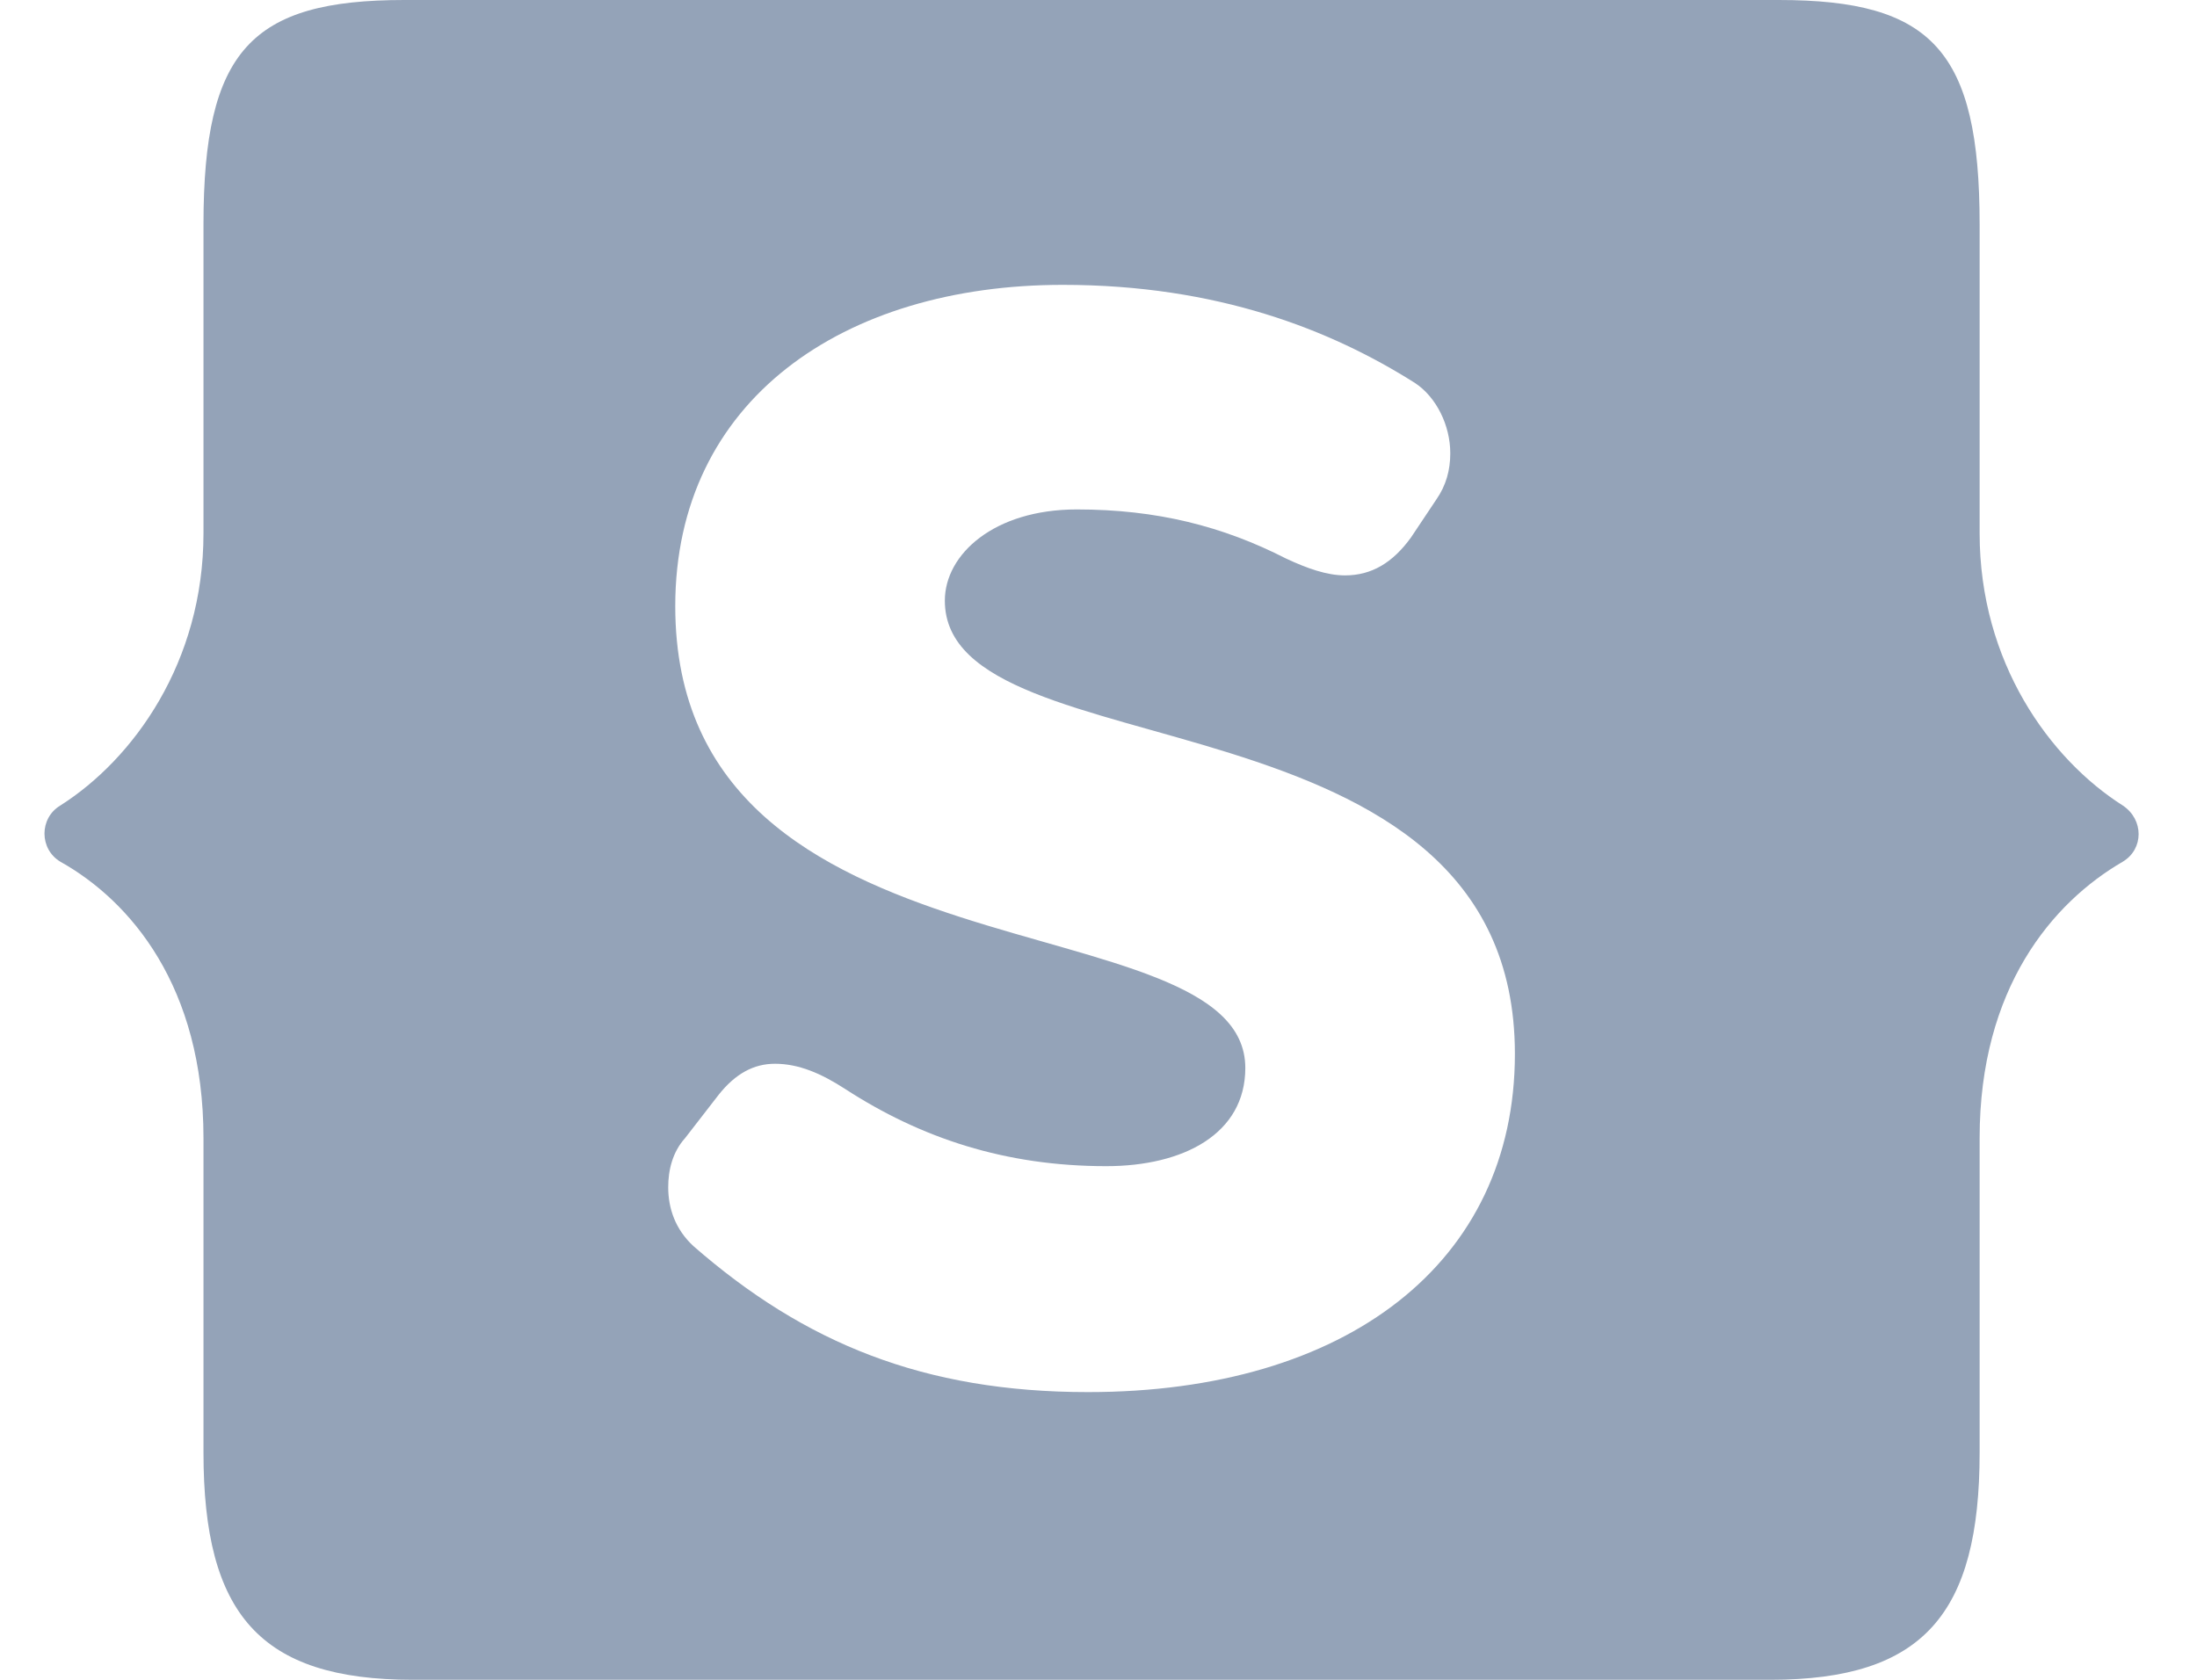 <svg width="34" height="26" viewBox="0 0 34 26" fill="none" xmlns="http://www.w3.org/2000/svg">
    <path
        d="M27.399 26C29.767 26 30.636 24.979 30.636 22.481V17.616C30.636 15.292 31.766 13.967 32.852 13.337C33.178 13.141 33.178 12.685 32.852 12.468C31.723 11.751 30.636 10.252 30.636 8.254V3.475C30.636 0.782 29.897 0 27.529 0H6.256C3.888 0 3.149 0.782 3.149 3.475V8.254C3.149 10.252 2.063 11.751 0.933 12.468C0.607 12.663 0.607 13.141 0.933 13.337C2.019 13.945 3.149 15.27 3.149 17.616V22.481C3.149 24.979 4.018 26 6.387 26H27.399ZM16.838 21.547C14.296 21.547 12.449 20.787 10.732 19.288C10.45 19.028 10.341 18.702 10.341 18.376C10.341 18.115 10.406 17.833 10.602 17.616L11.124 16.942C11.384 16.616 11.667 16.465 11.993 16.465C12.362 16.465 12.71 16.616 13.079 16.855C14.252 17.616 15.556 18.05 17.121 18.05C18.316 18.05 19.272 17.55 19.272 16.53C19.272 13.88 10.45 15.335 10.45 9.383C10.45 6.19 13.057 4.409 16.447 4.409C18.837 4.409 20.597 5.104 21.901 5.93C22.227 6.147 22.444 6.581 22.444 7.016C22.444 7.277 22.379 7.515 22.227 7.733L21.836 8.319C21.553 8.71 21.227 8.906 20.815 8.906C20.532 8.906 20.228 8.797 19.902 8.645C18.924 8.145 17.903 7.885 16.665 7.885C15.383 7.885 14.622 8.58 14.622 9.297C14.622 12.012 23.444 10.535 23.444 16.312C23.444 19.549 20.836 21.547 16.838 21.547Z"
        fill="#94A3B8" />
</svg>